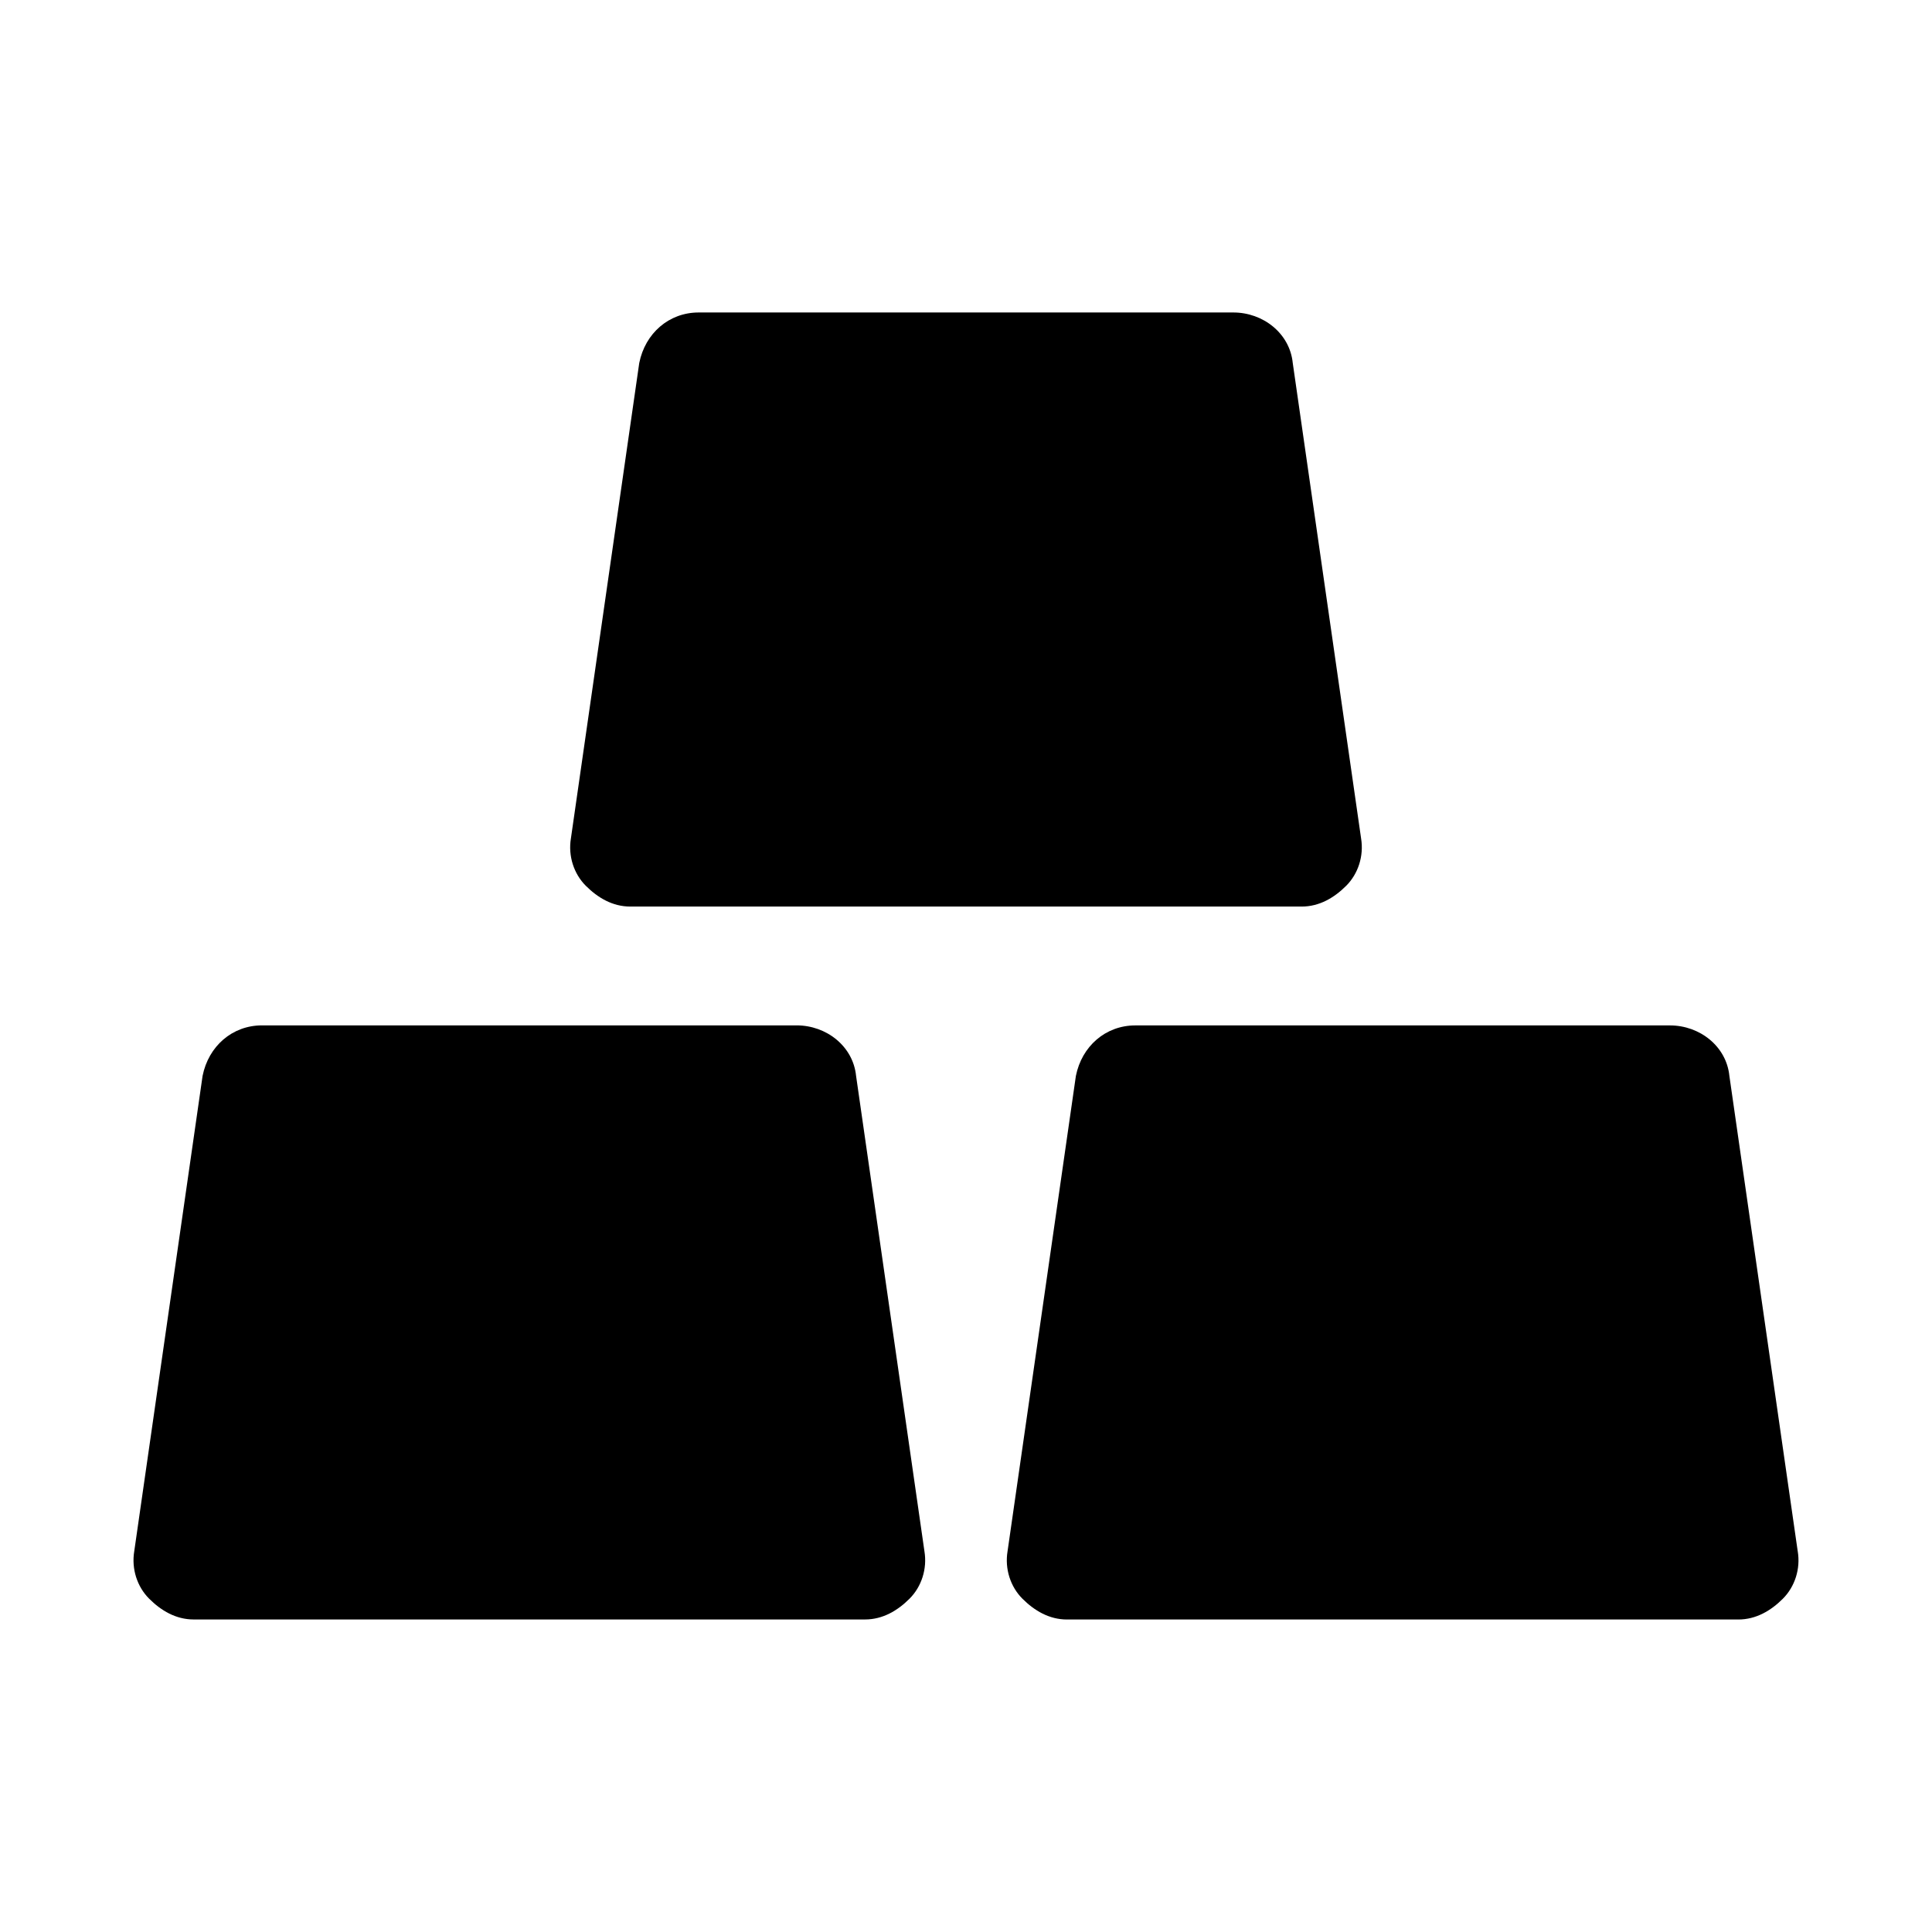 <?xml version="1.0" encoding="UTF-8"?>
<!-- Uploaded to: SVG Repo, www.svgrepo.com, Generator: SVG Repo Mixer Tools -->
<svg fill="#000000" width="800px" height="800px" version="1.1" viewBox="144 144 512 512" xmlns="http://www.w3.org/2000/svg">
 <g>
  <path d="m370.87 429.12c-0.789-7.871-7.871-13.383-15.742-13.383h-141.7c-7.871 0-14.168 5.512-15.742 13.383l-18.105 125.95c-0.789 4.723 0.789 9.445 3.938 12.594 3.148 3.148 7.082 5.512 11.805 5.512h177.91c4.723 0 8.66-2.363 11.809-5.512 3.148-3.148 4.723-7.871 3.938-12.594z"/>
  <path d="m620.41 555.08-18.105-125.95c-0.789-7.871-7.871-13.383-15.742-13.383h-141.7c-7.871 0-14.168 5.512-15.742 13.383l-18.105 125.95c-0.789 4.723 0.789 9.445 3.938 12.594 3.148 3.148 7.086 5.512 11.809 5.512h177.91c4.723 0 8.66-2.363 11.809-5.512 3.148-3.148 4.723-7.871 3.934-12.594z"/>
  <path d="m311.04 384.25h177.91c4.723 0 8.66-2.363 11.809-5.512 3.148-3.148 4.723-7.871 3.938-12.594l-18.105-125.95c-0.789-7.871-7.871-13.383-15.742-13.383h-141.7c-7.871 0-14.168 5.512-15.742 13.383l-18.105 125.95c-0.789 4.723 0.789 9.445 3.938 12.594 3.148 3.152 7.082 5.512 11.805 5.512z"/>
 </g>
</svg>